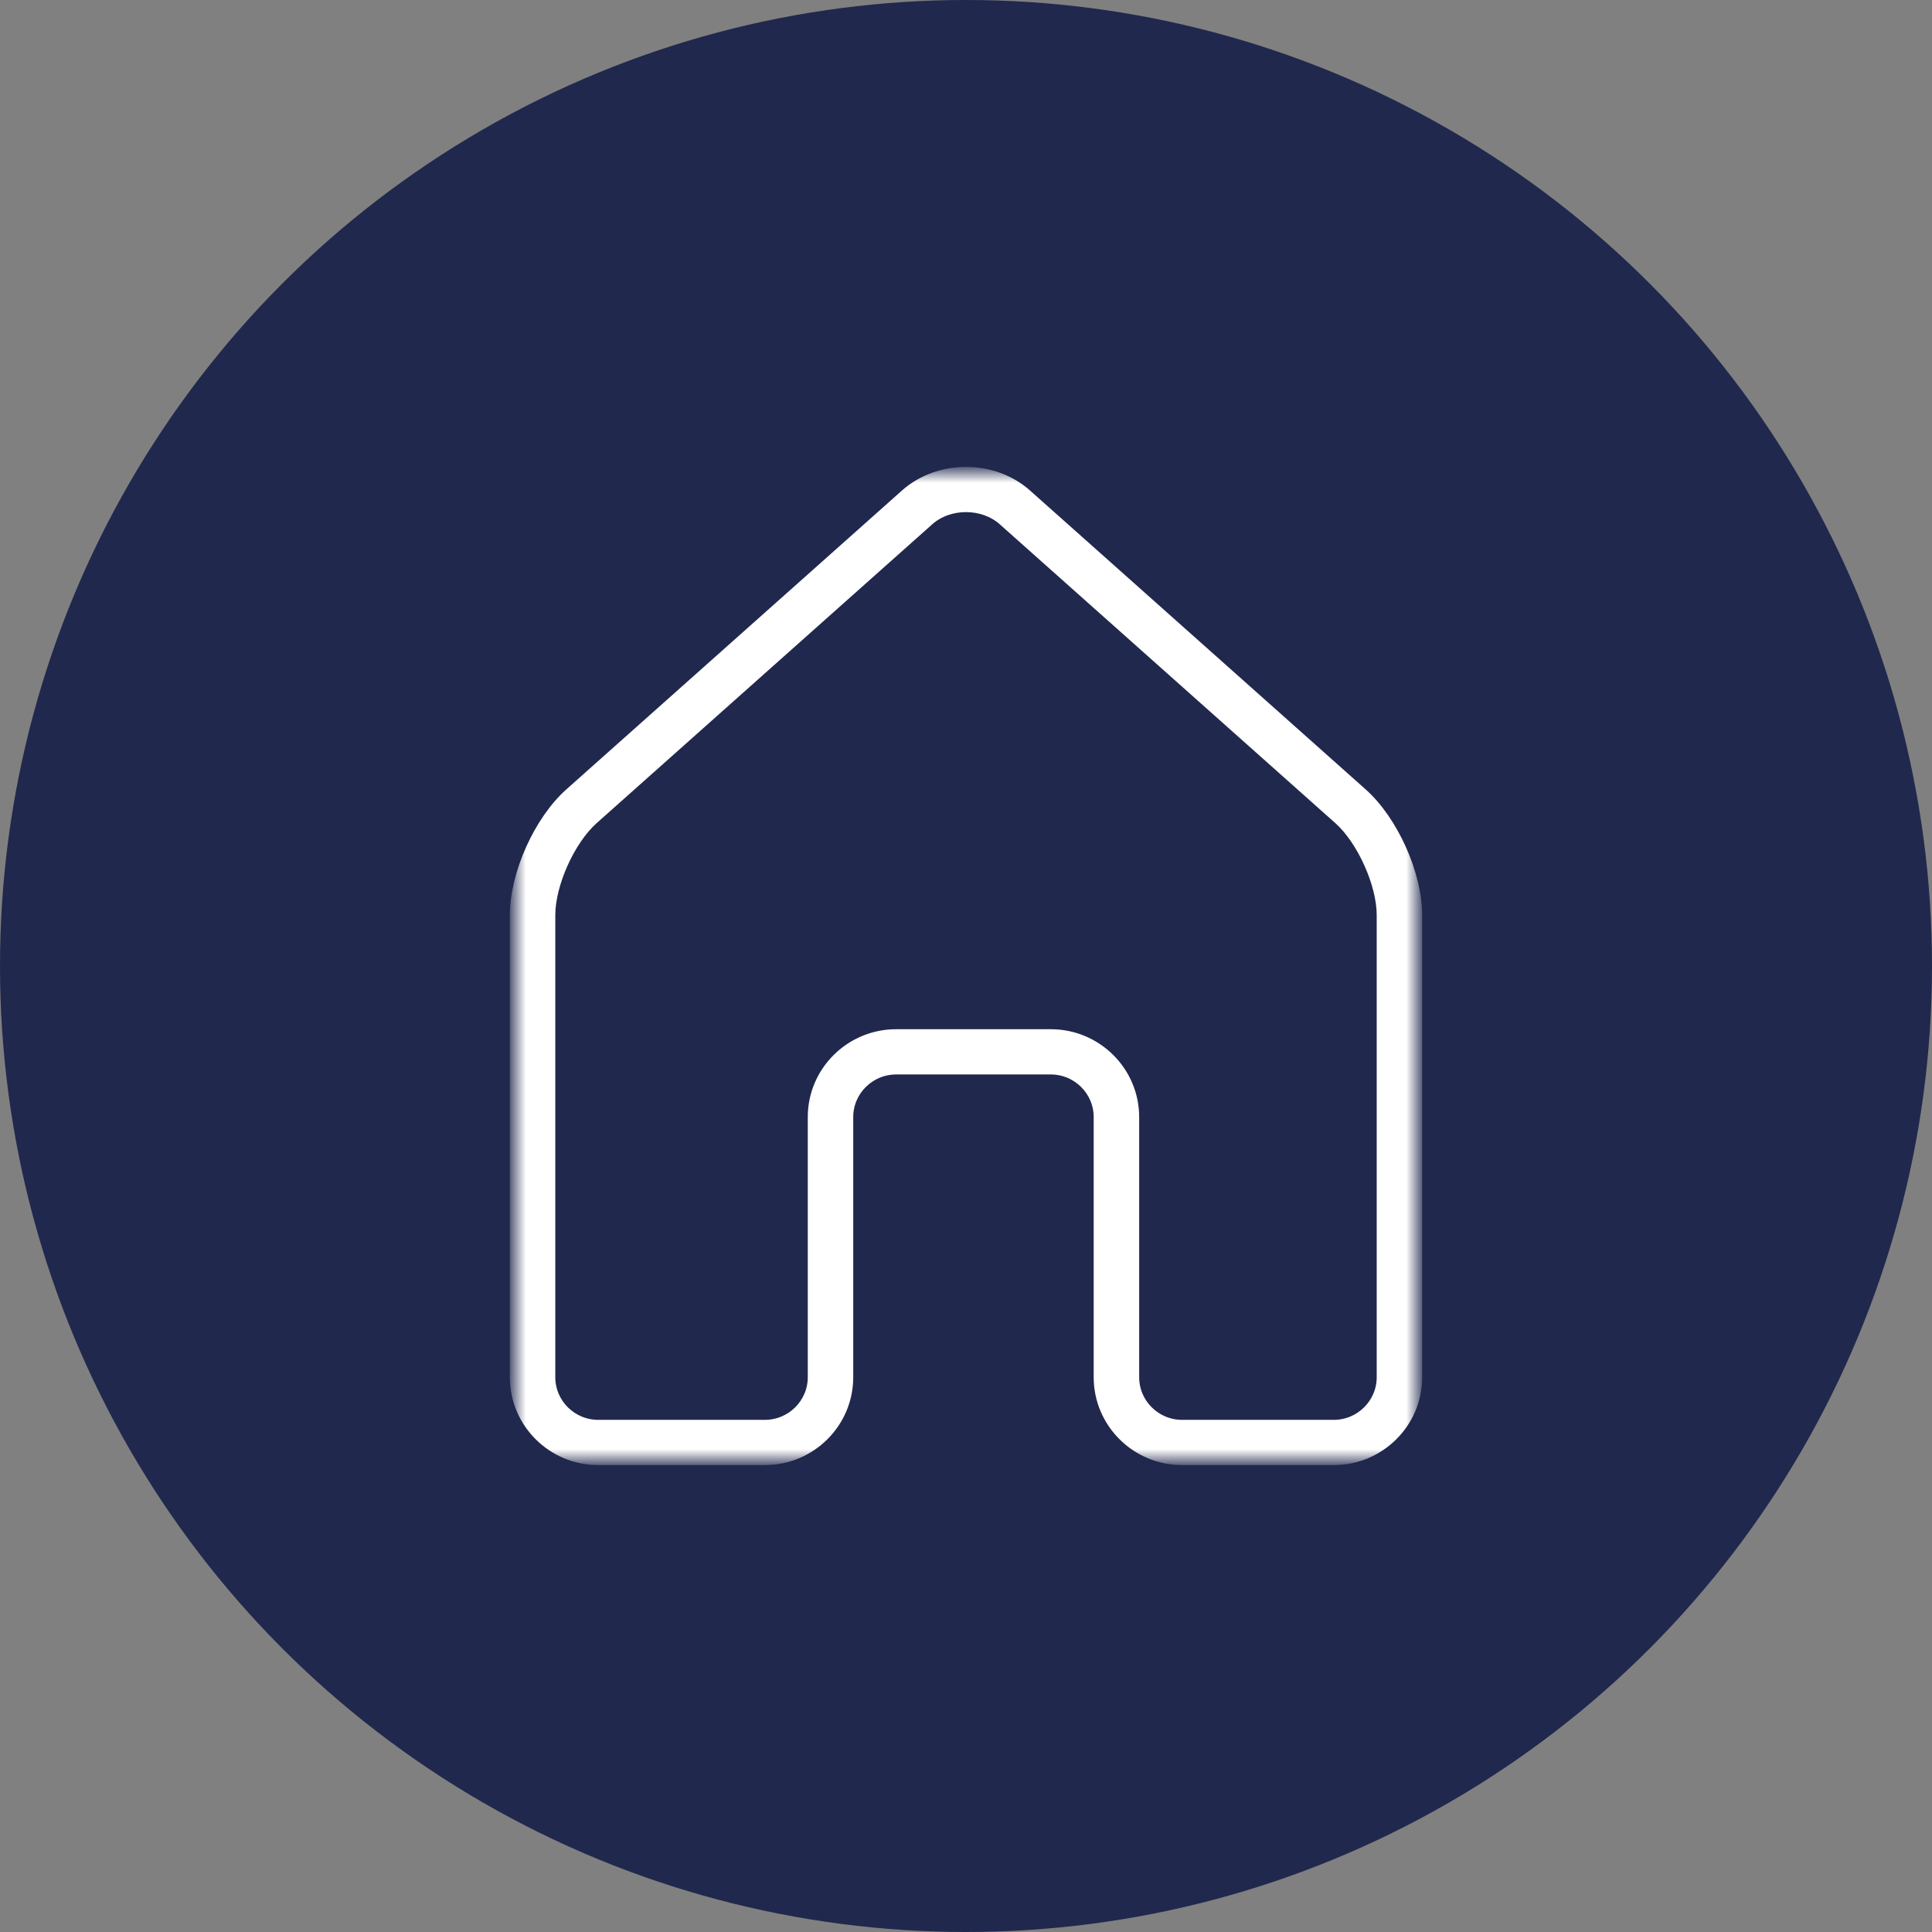 <?xml version="1.0" encoding="UTF-8"?> <svg xmlns="http://www.w3.org/2000/svg" xmlns:xlink="http://www.w3.org/1999/xlink" width="90px" height="90px" viewBox="0 0 90 90" version="1.1"><rect x="0" y="0" width="90" height="90" fill="#808080" stroke="none"/><title>Group 17</title><defs><polygon id="path-1" points="0 0 42 0 42 46 0 46"></polygon></defs><g id="Page-1" stroke="none" stroke-width="1" fill="none" fill-rule="evenodd"><g id="1.-Accueil" transform="translate(-1122, -1022)"><g id="Group-17" transform="translate(1122, 1022)"><circle id="Oval" fill="#20284D" cx="45" cy="45" r="45"></circle><g id="Group-6" transform="translate(24, 22)"><path d="M23.256,1.848 C22.015,0.717 19.985,0.717 18.744,1.848 L3.256,15.962 C2.015,17.092 1,19.404 1,21.098 L1,42.92 C1,44.613 2.363,46 4.029,46 L11.718,46 C13.384,46 14.747,44.613 14.747,42.92 L14.747,30.636 C14.747,28.941 16.11,27.556 17.777,27.556 L24.912,27.556 C26.578,27.556 27.942,28.941 27.942,30.636 L27.942,42.92 C27.942,44.613 29.305,46 30.972,46 L37.971,46 C39.637,46 41,44.613 41,42.92 L41,21.098 C41,19.404 39.985,17.092 38.744,15.962 L23.256,1.848 Z" id="Fill-1"></path><g id="Group-5"><mask id="mask-2" fill="white"><use xlink:href="#path-1"></use></mask><g id="Clip-4"></g><path d="M17.746,26.195 L24.95,26.195 C27.082,26.195 28.817,27.919 28.817,30.038 L28.817,42.157 C28.817,43.389 29.826,44.392 31.067,44.392 L38.132,44.392 C39.372,44.392 40.382,43.389 40.382,42.157 L40.382,20.628 C40.382,19.175 39.461,17.129 38.373,16.159 L22.737,2.235 C21.795,1.396 20.205,1.396 19.263,2.235 L3.627,16.159 C2.539,17.129 1.618,19.175 1.618,20.628 L1.618,42.157 C1.618,43.389 2.628,44.392 3.867,44.392 L11.629,44.392 C12.869,44.392 13.879,43.389 13.879,42.157 L13.879,30.038 C13.879,27.919 15.614,26.195 17.746,26.195 M38.132,46 L31.067,46 C28.934,46 27.198,44.276 27.198,42.157 L27.198,30.038 C27.198,28.806 26.19,27.803 24.95,27.803 L17.746,27.803 C16.506,27.803 15.497,28.806 15.497,30.038 L15.497,42.157 C15.497,44.276 13.762,46 11.629,46 L3.867,46 C1.735,46 -0,44.276 -0,42.157 L-0,20.628 C-0,18.723 1.119,16.233 2.547,14.961 L18.183,1.037 C19.736,-0.346 22.264,-0.346 23.817,1.037 L39.453,14.961 C40.881,16.233 42,18.723 42,20.628 L42,42.157 C42,44.276 40.265,46 38.132,46" id="Fill-3" stroke="#FFFFFF" stroke-width="0.5" fill="#FFFFFF" mask="url(#mask-2)"></path></g></g></g></g></g></svg> 